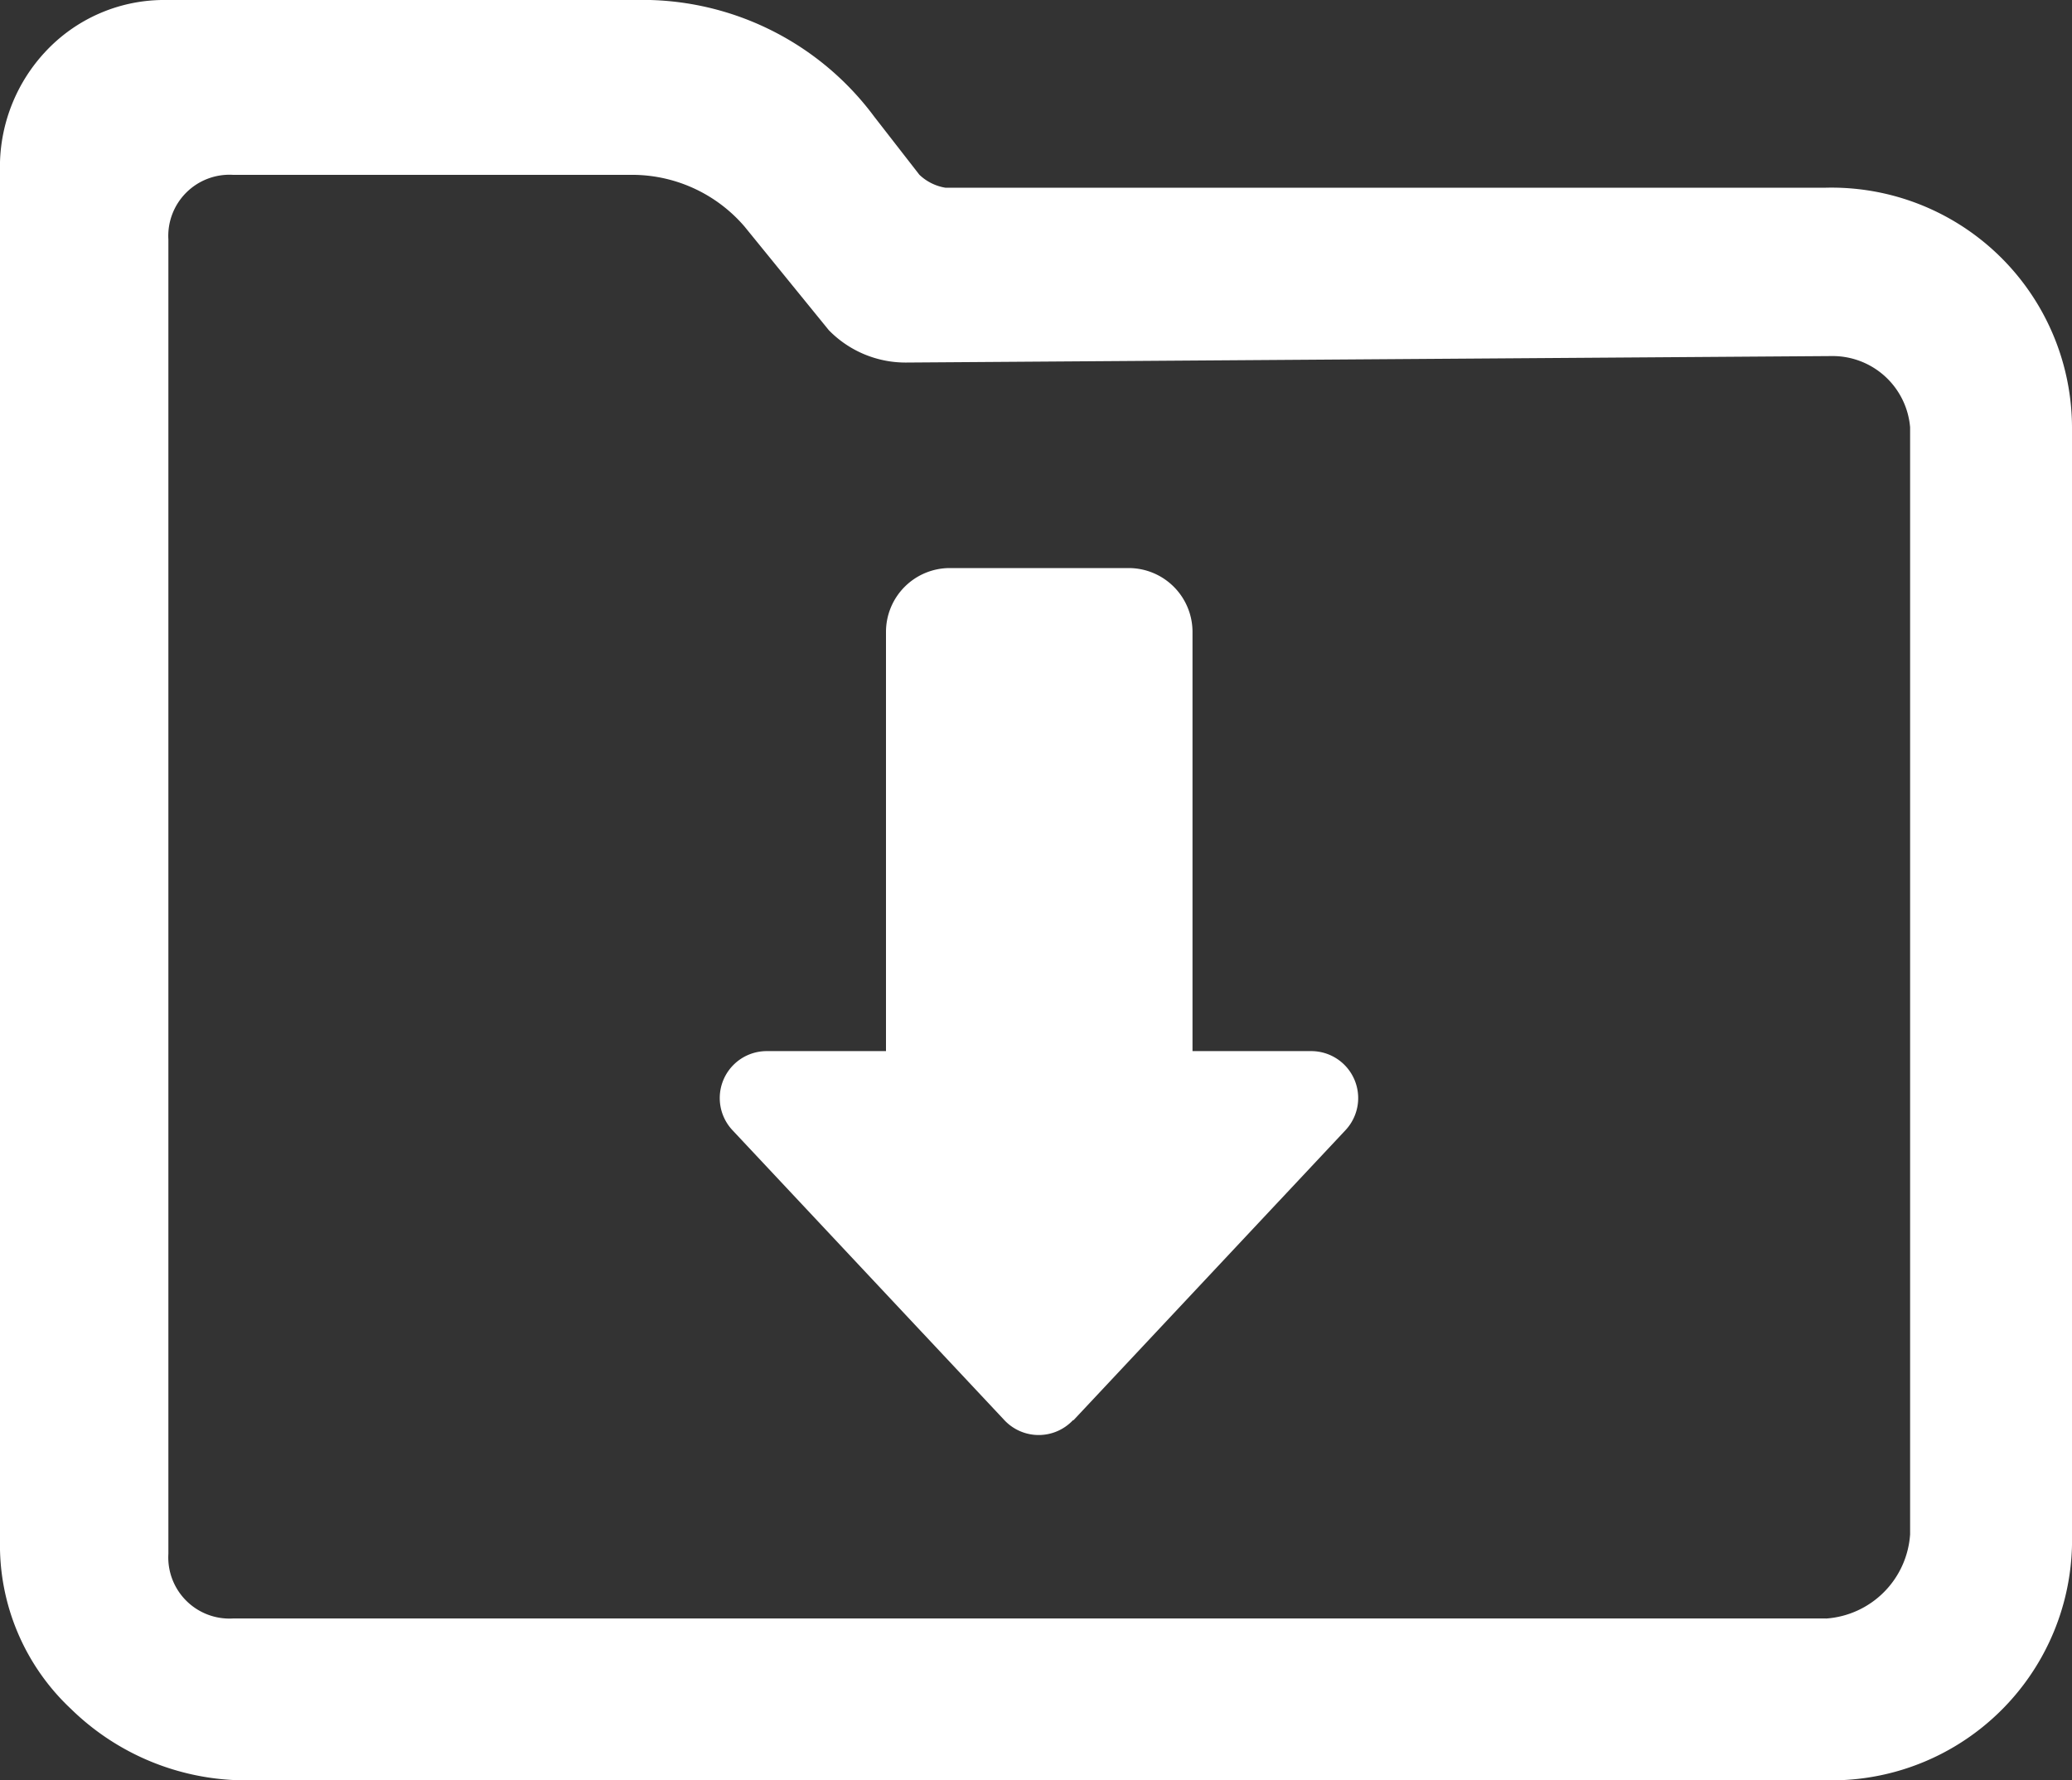 <svg id="그룹_34796" data-name="그룹 34796" xmlns="http://www.w3.org/2000/svg" width="30" height="25.781" viewBox="0 0 30 25.781">
  <rect x="0" y="0" width="30" height="25.781" fill="#333333" stroke="none"/>
  <g id="그룹_34797" data-name="그룹 34797" transform="translate(0 0)">
    <path id="패스_24672" data-name="패스 24672" d="M16.238,21.115l3.938-4.2a.68.68,0,0,0-.5-1.145H17.961V9.7a.925.925,0,0,0-.925-.925H14.448a.925.925,0,0,0-.925.925V15.77H11.8a.68.68,0,0,0-.5,1.145l3.938,4.2a.681.681,0,0,0,.992,0" transform="translate(-0.695 -0.549)" fill="#fff"/>
    <path id="패스_24673" data-name="패스 24673" d="M30,6.187a3.482,3.482,0,0,0-3.563-3.469H13.687a.711.711,0,0,1-.375-.187l-.656-.844A4.179,4.179,0,0,0,9.187,0H2.344A2.348,2.348,0,0,0,.656.75,2.446,2.446,0,0,0,0,2.344V22.312A3.25,3.25,0,0,0,1.031,24.75a3.622,3.622,0,0,0,2.531,1.031H26.531A3.482,3.482,0,0,0,30,22.219Zm-3.563,17.25H3.375a.886.886,0,0,1-.937-.937V3.469a.886.886,0,0,1,.938-.937H9.187a2.146,2.146,0,0,1,1.594.75L12,4.781a1.553,1.553,0,0,0,1.125.469l13.406-.094a1.126,1.126,0,0,1,1.125,1.031V22.219a1.31,1.31,0,0,1-1.219,1.219" transform="translate(0 0)" fill="#fff"/>
  </g>
</svg>
